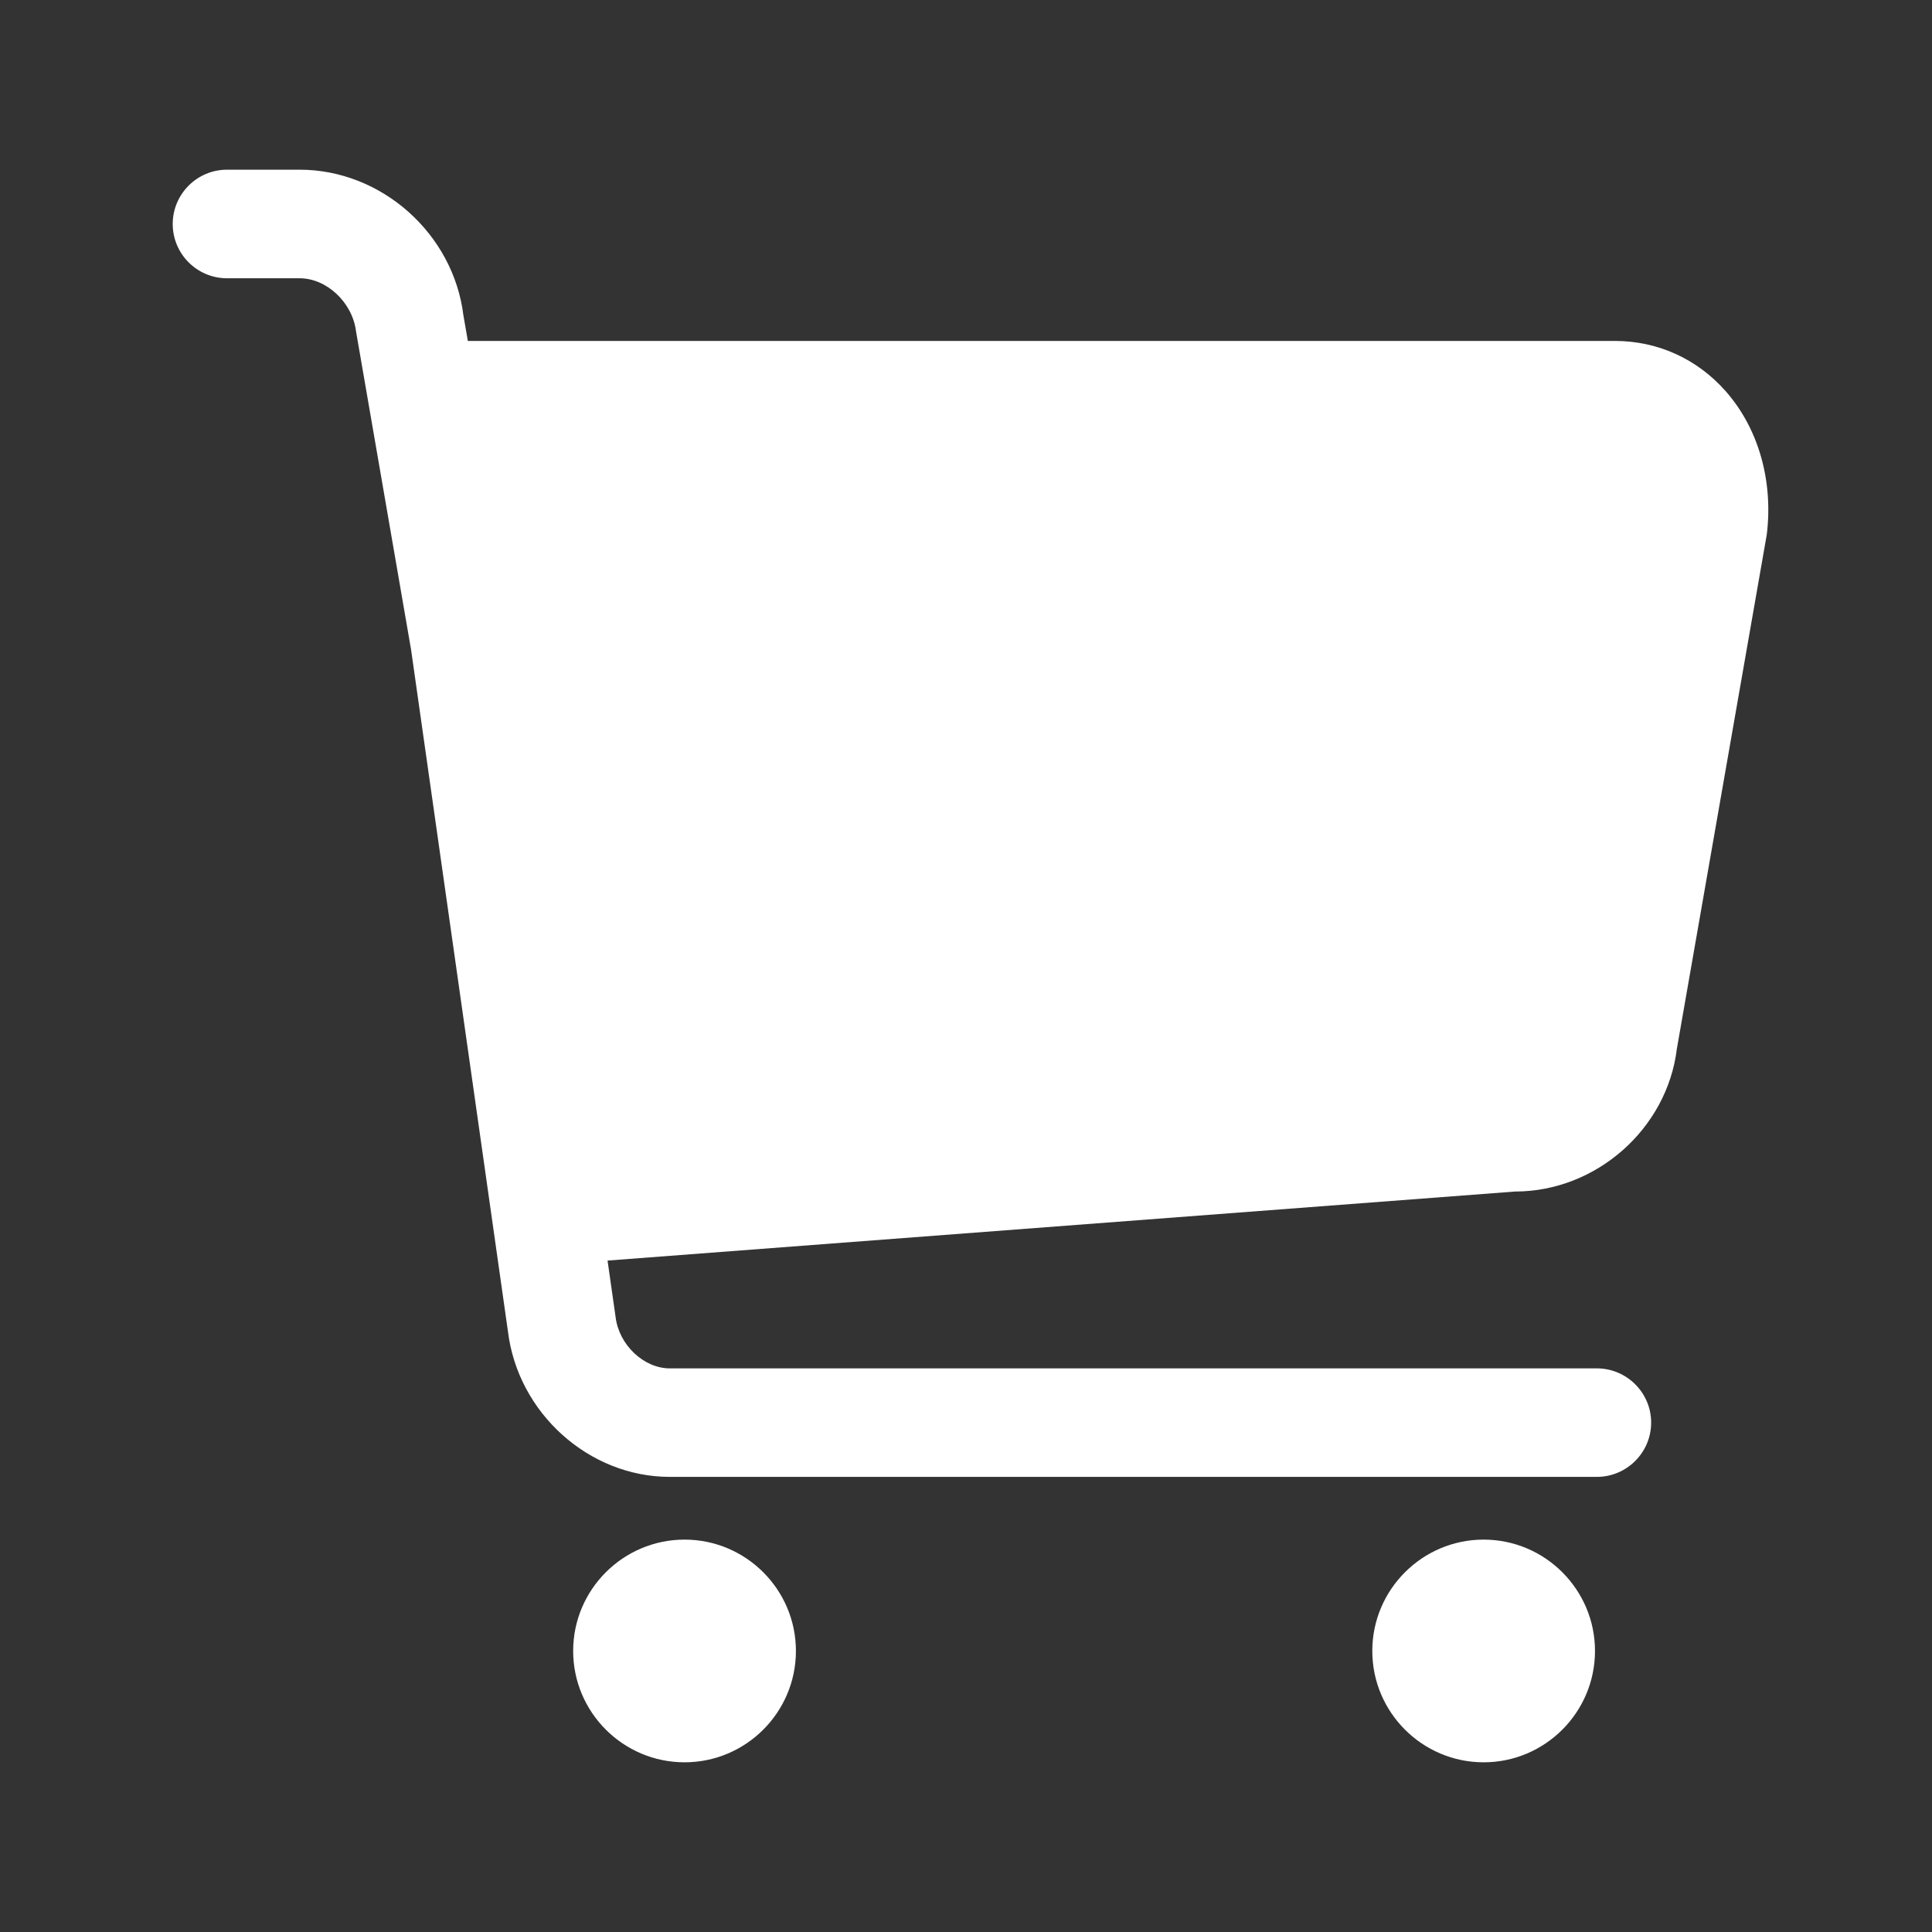 <svg width="30" height="30" viewBox="0 0 30 30" fill="none" xmlns="http://www.w3.org/2000/svg">
<rect x="0" y="0" width="30" height="30" fill="#333333" stroke="none"/>
<path d="M26.794 6.072C26.35 5.57 25.739 5.294 25.074 5.294H7.265L7.196 4.899C7.041 3.629 5.925 2.635 4.654 2.635H3.525C3.06 2.635 2.682 3.013 2.682 3.478C2.682 3.943 3.06 4.321 3.525 4.321H4.654C5.073 4.321 5.473 4.698 5.528 5.143L6.383 10.087L7.887 20.671C8.04 21.94 9.144 22.933 10.4 22.933H24.795C25.26 22.933 25.639 22.555 25.639 22.09C25.639 21.626 25.26 21.248 24.795 21.248H10.4C9.996 21.248 9.611 20.883 9.559 20.451L9.434 19.574L23.527 18.502C24.785 18.502 25.887 17.529 26.038 16.287L27.435 8.297C27.536 7.459 27.303 6.647 26.794 6.072Z" fill="white"/>
<path d="M10.63 23.907C9.676 23.907 8.9 24.683 8.9 25.636C8.9 26.589 9.676 27.365 10.63 27.365C11.583 27.365 12.359 26.589 12.359 25.636C12.359 24.683 11.583 23.907 10.63 23.907Z" fill="white"/>
<path d="M23.038 23.907C22.085 23.907 21.309 24.683 21.309 25.636C21.309 26.589 22.085 27.365 23.038 27.365C23.991 27.365 24.767 26.589 24.767 25.636C24.767 24.683 23.991 23.907 23.038 23.907Z" fill="white"/>
</svg>
